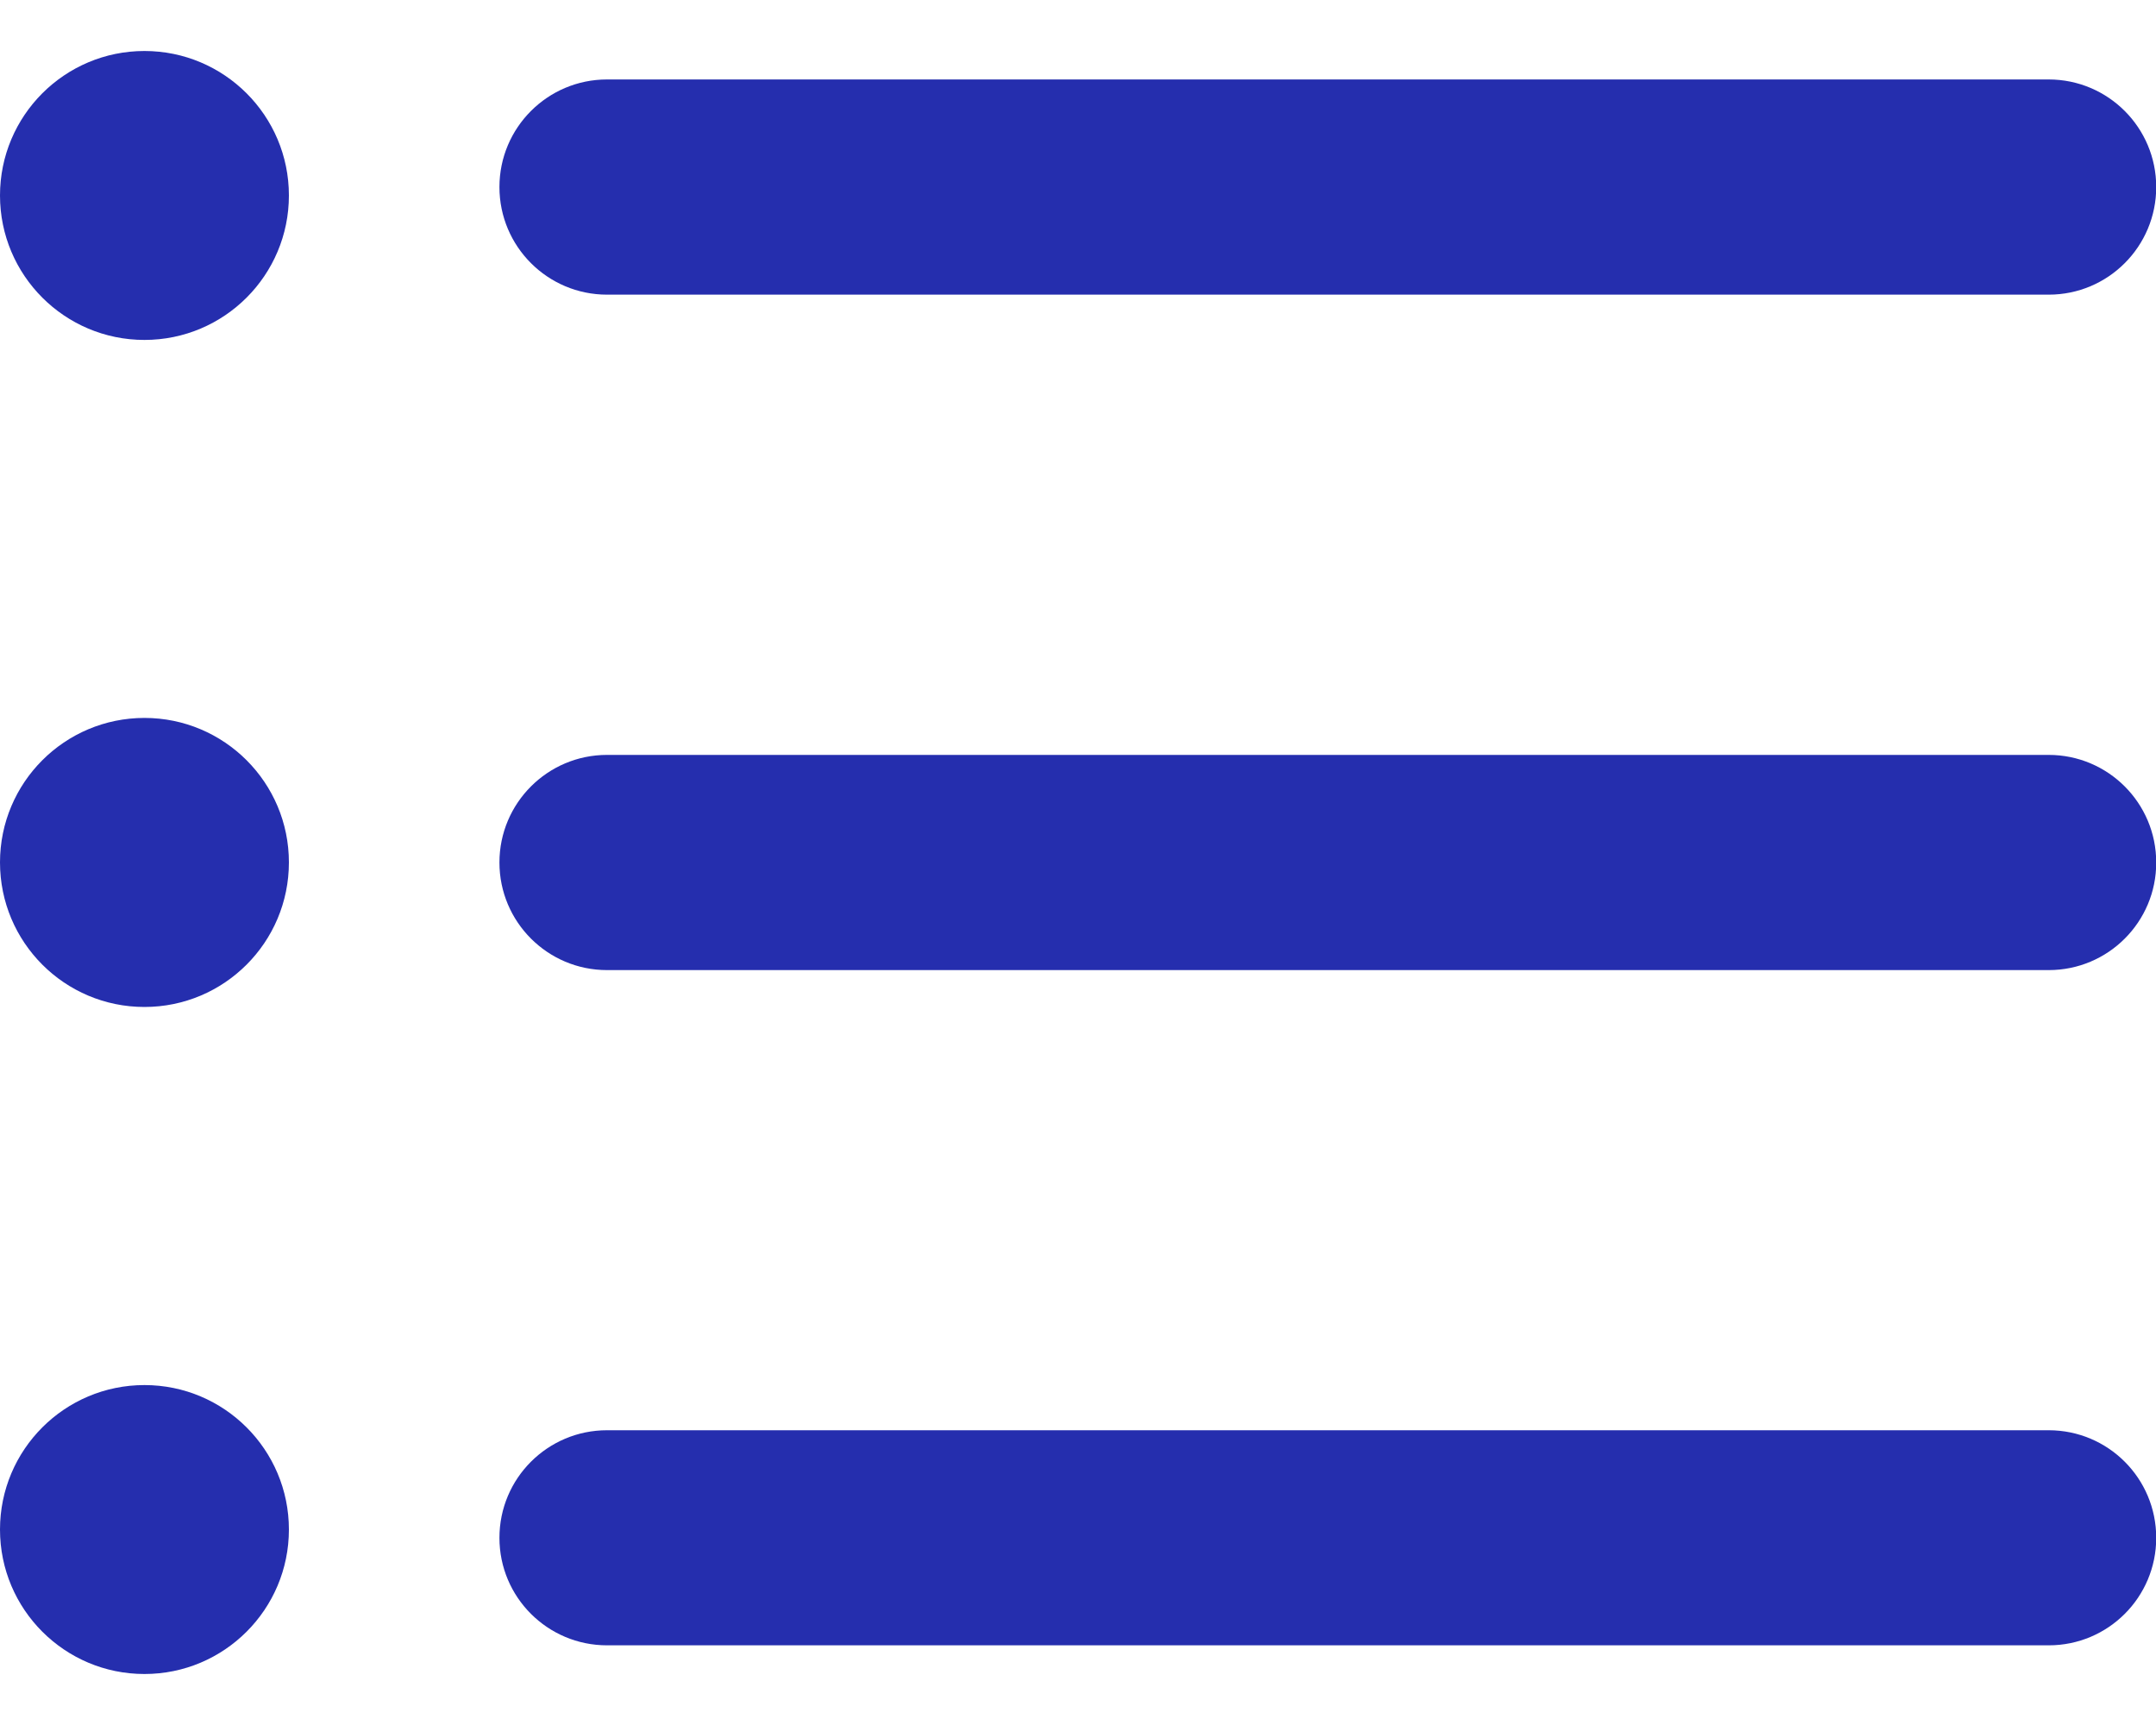 <svg width="20" height="16" viewBox="0 0 20 16" fill="none" xmlns="http://www.w3.org/2000/svg">
<path d="M19.005 15.261H5.631C5.08 15.261 4.633 14.815 4.633 14.264C4.633 13.712 5.08 13.266 5.631 13.266H19.004C19.556 13.266 20.002 13.712 20.002 14.264C20.002 14.815 19.556 15.261 19.005 15.261Z" fill="#252EAE"/>
<path d="M19.005 8.998H5.631C5.08 8.998 4.633 8.551 4.633 8C4.633 7.449 5.08 7.002 5.631 7.002H19.004C19.556 7.002 20.002 7.449 20.002 8C20.003 8.551 19.556 8.998 19.005 8.998Z" fill="#252EAE"/>
<path d="M19.005 2.733H5.631C5.08 2.733 4.633 2.286 4.633 1.735C4.633 1.184 5.08 0.737 5.631 0.737H19.004C19.556 0.737 20.002 1.184 20.002 1.735C20.002 2.286 19.556 2.733 19.005 2.733Z" fill="#252EAE"/>
<path d="M1.34 3.153C2.08 3.153 2.68 2.553 2.68 1.813C2.68 1.073 2.08 0.473 1.34 0.473C0.6 0.473 0 1.073 0 1.813C0 2.553 0.6 3.153 1.34 3.153Z" fill="#252EAE"/>
<path d="M1.34 9.34C2.08 9.34 2.68 8.74 2.68 7.999C2.68 7.259 2.08 6.659 1.34 6.659C0.6 6.659 0 7.259 0 7.999C0 8.74 0.6 9.34 1.34 9.34Z" fill="#252EAE"/>
<path d="M1.34 15.527C2.08 15.527 2.68 14.927 2.68 14.187C2.68 13.447 2.08 12.847 1.34 12.847C0.6 12.847 0 13.447 0 14.187C0 14.927 0.6 15.527 1.34 15.527Z" fill="#252EAE"/>
</svg>
